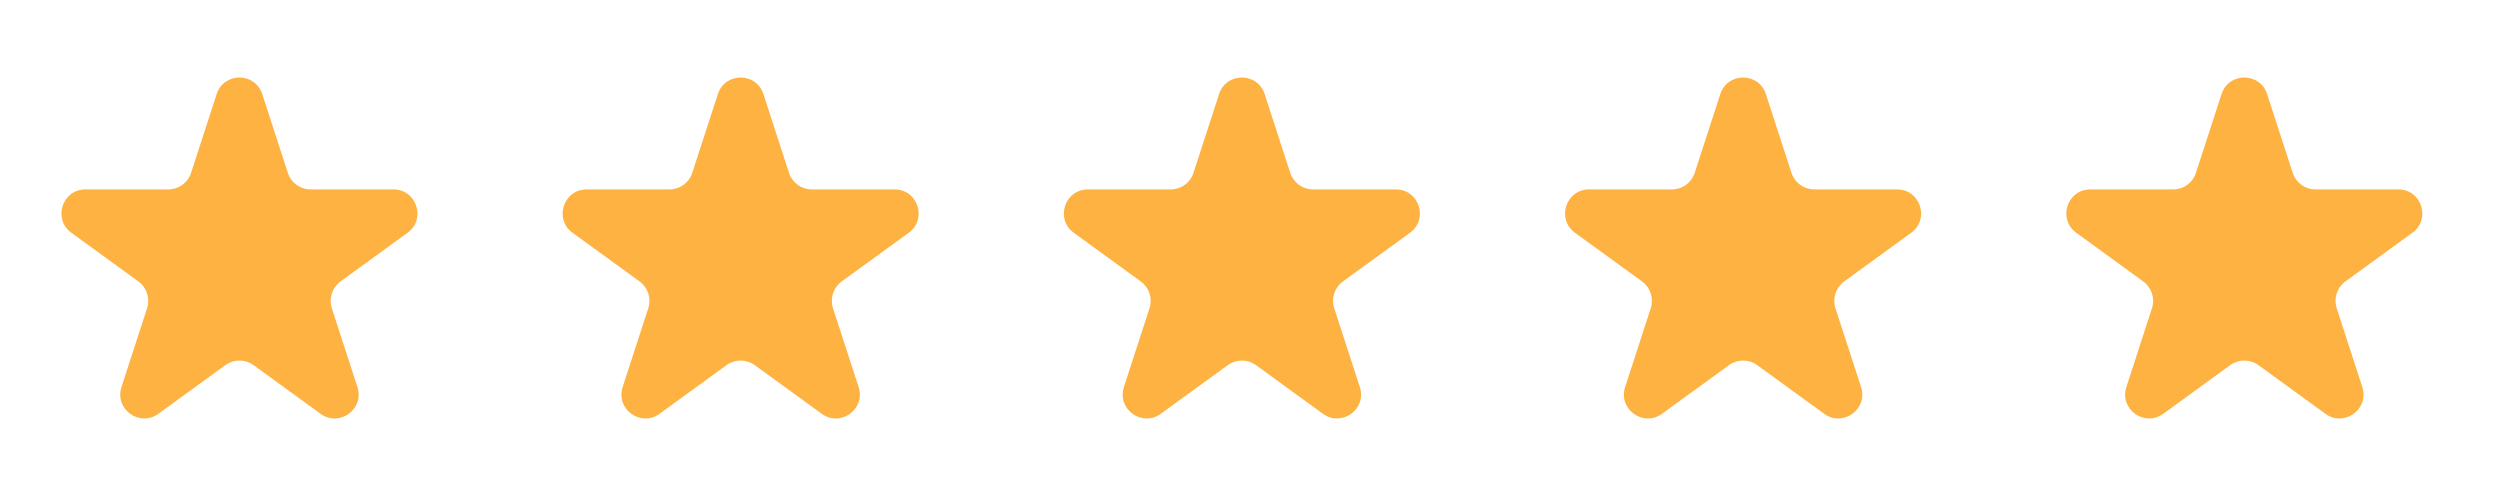 <svg width="112" height="22" viewBox="0 0 112 22" fill="none" xmlns="http://www.w3.org/2000/svg">
<path d="M9.707 4.214C10.028 3.226 11.427 3.226 11.748 4.214L12.895 7.745C13.039 8.187 13.45 8.486 13.915 8.486H17.628C18.667 8.486 19.099 9.816 18.259 10.427L15.255 12.609C14.879 12.883 14.722 13.367 14.865 13.809L16.013 17.34C16.334 18.328 15.203 19.15 14.362 18.539L11.358 16.357C10.982 16.084 10.473 16.084 10.097 16.357L7.093 18.539C6.252 19.15 5.121 18.328 5.442 17.34L6.59 13.809C6.733 13.367 6.576 12.883 6.2 12.609L3.196 10.427C2.355 9.816 2.788 8.486 3.827 8.486H7.54C8.004 8.486 8.416 8.187 8.56 7.745L9.707 4.214Z" fill="#FDB241"/>
<path d="M32.16 4.214C32.481 3.226 33.88 3.226 34.201 4.214L35.348 7.745C35.492 8.187 35.904 8.486 36.368 8.486H40.081C41.12 8.486 41.553 9.816 40.712 10.427L37.708 12.609C37.332 12.883 37.175 13.367 37.318 13.809L38.466 17.34C38.787 18.328 37.656 19.15 36.815 18.539L33.811 16.357C33.435 16.084 32.926 16.084 32.55 16.357L29.546 18.539C28.706 19.15 27.574 18.328 27.895 17.34L29.043 13.809C29.186 13.367 29.029 12.883 28.653 12.609L25.649 10.427C24.809 9.816 25.241 8.486 26.28 8.486H29.993C30.457 8.486 30.869 8.187 31.013 7.745L32.16 4.214Z" fill="#FDB241"/>
<path d="M54.615 4.214C54.937 3.226 56.335 3.226 56.656 4.214L57.803 7.745C57.947 8.187 58.359 8.486 58.824 8.486H62.536C63.576 8.486 64.008 9.816 63.167 10.427L60.163 12.609C59.787 12.883 59.63 13.367 59.773 13.809L60.921 17.34C61.242 18.328 60.111 19.15 59.27 18.539L56.266 16.357C55.89 16.084 55.381 16.084 55.005 16.357L52.001 18.539C51.161 19.15 50.029 18.328 50.351 17.34L51.498 13.809C51.642 13.367 51.484 12.883 51.108 12.609L48.104 10.427C47.264 9.816 47.696 8.486 48.735 8.486H52.448C52.913 8.486 53.325 8.187 53.468 7.745L54.615 4.214Z" fill="#FDB241"/>
<path d="M77.07 4.214C77.392 3.226 78.79 3.226 79.111 4.214L80.258 7.745C80.402 8.187 80.814 8.486 81.279 8.486H84.992C86.031 8.486 86.463 9.816 85.622 10.427L82.618 12.609C82.242 12.883 82.085 13.367 82.228 13.809L83.376 17.34C83.697 18.328 82.566 19.15 81.725 18.539L78.721 16.357C78.345 16.084 77.836 16.084 77.46 16.357L74.456 18.539C73.616 19.15 72.484 18.328 72.806 17.34L73.953 13.809C74.097 13.367 73.939 12.883 73.563 12.609L70.559 10.427C69.719 9.816 70.151 8.486 71.19 8.486H74.903C75.368 8.486 75.78 8.187 75.923 7.745L77.07 4.214Z" fill="#FDB241"/>
<path d="M99.526 4.214C99.847 3.226 101.245 3.226 101.566 4.214L102.713 7.745C102.857 8.187 103.269 8.486 103.734 8.486H107.447C108.486 8.486 108.918 9.816 108.077 10.427L105.073 12.609C104.697 12.883 104.54 13.367 104.684 13.809L105.831 17.34C106.152 18.328 105.021 19.15 104.18 18.539L101.176 16.357C100.8 16.084 100.291 16.084 99.915 16.357L96.912 18.539C96.071 19.15 94.94 18.328 95.261 17.34L96.408 13.809C96.552 13.367 96.394 12.883 96.018 12.609L93.015 10.427C92.174 9.816 92.606 8.486 93.645 8.486H97.358C97.823 8.486 98.235 8.187 98.378 7.745L99.526 4.214Z" fill="#FDB241"/>
</svg>
